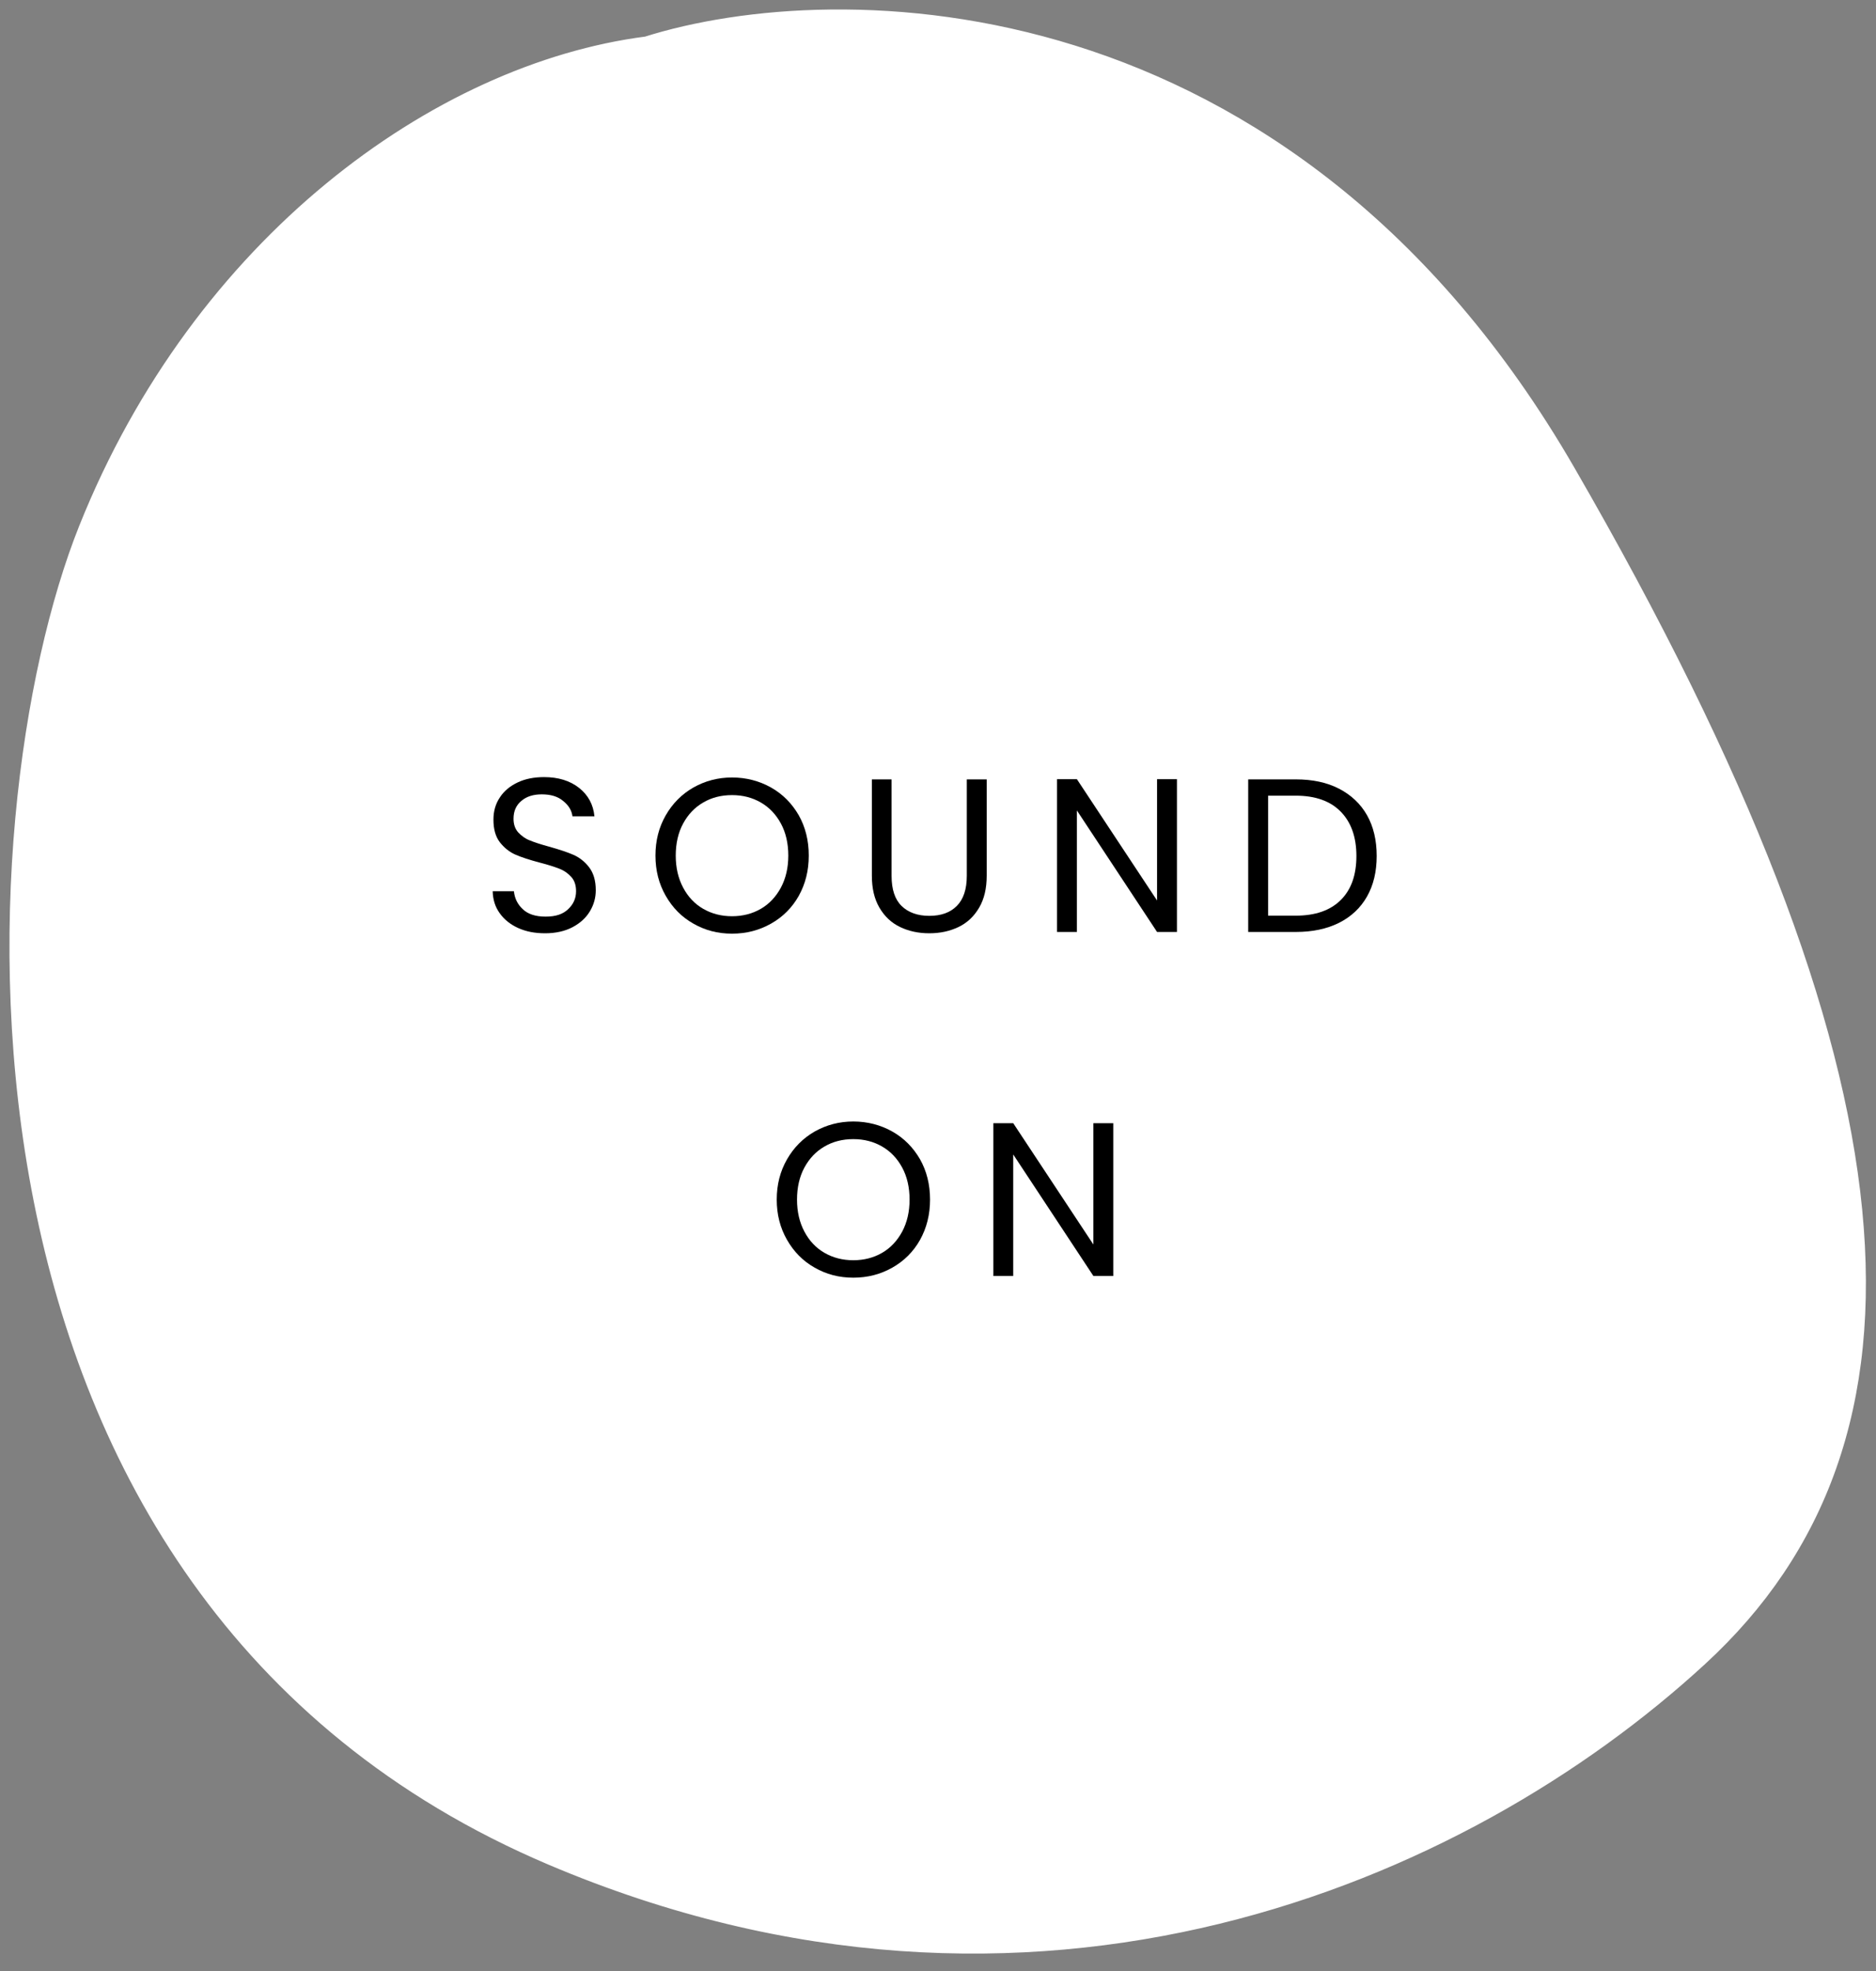<svg width="99" height="104" viewBox="0 0 99 104" fill="none" xmlns="http://www.w3.org/2000/svg">
<rect x="0" y="0" width="99" height="104" fill="#808080" stroke="none"/>
<path d="M82.648 24.922C67.848 -0.678 44.148 -0.744 34.148 2.422C23.148 3.835 10.648 12.922 4.648 27.922C-1.352 42.922 -3.852 83.923 29.148 97.922C54.5 108.677 77.148 98.922 89.648 87.422C102.148 75.922 101.148 56.922 82.648 24.922Z" fill="white" stroke="white"/>
<path d="M27.36 48.97C26.94 48.78 26.61 48.52 26.37 48.18C26.13 47.85 26.01 47.46 26 47.02H27.12C27.16 47.4 27.31 47.71 27.59 47.97C27.86 48.23 28.26 48.36 28.79 48.36C29.32 48.36 29.69 48.24 29.97 47.98C30.25 47.72 30.4 47.41 30.4 47.02C30.4 46.71 30.32 46.46 30.15 46.27C29.98 46.08 29.77 45.93 29.51 45.83C29.25 45.73 28.91 45.62 28.48 45.51C27.95 45.37 27.52 45.23 27.2 45.09C26.88 44.95 26.61 44.73 26.38 44.44C26.15 44.14 26.04 43.75 26.04 43.24C26.04 42.8 26.15 42.41 26.38 42.07C26.6 41.73 26.92 41.47 27.32 41.28C27.72 41.09 28.19 41 28.71 41C29.46 41 30.08 41.19 30.56 41.57C31.04 41.95 31.31 42.45 31.37 43.07H30.21C30.17 42.76 30.01 42.49 29.72 42.26C29.44 42.02 29.06 41.91 28.59 41.91C28.15 41.91 27.79 42.02 27.52 42.25C27.24 42.48 27.1 42.79 27.1 43.2C27.1 43.49 27.18 43.73 27.35 43.92C27.52 44.1 27.72 44.25 27.96 44.34C28.2 44.44 28.54 44.55 28.98 44.67C29.51 44.82 29.94 44.96 30.26 45.1C30.58 45.24 30.86 45.46 31.09 45.76C31.32 46.06 31.44 46.46 31.44 46.97C31.44 47.36 31.34 47.73 31.13 48.08C30.92 48.43 30.61 48.71 30.21 48.92C29.81 49.13 29.32 49.24 28.77 49.24C28.22 49.24 27.76 49.15 27.34 48.96L27.36 48.97Z" fill="black"/>
<path d="M36.59 48.73C35.97 48.38 35.49 47.89 35.13 47.26C34.77 46.63 34.59 45.93 34.59 45.14C34.59 44.35 34.77 43.65 35.13 43.02C35.49 42.39 35.98 41.9 36.59 41.55C37.21 41.2 37.89 41.02 38.63 41.02C39.37 41.02 40.07 41.2 40.69 41.55C41.31 41.9 41.79 42.39 42.15 43.01C42.5 43.63 42.68 44.34 42.68 45.14C42.68 45.94 42.5 46.64 42.15 47.27C41.8 47.89 41.31 48.38 40.69 48.73C40.07 49.08 39.39 49.26 38.63 49.26C37.87 49.26 37.2 49.08 36.59 48.73V48.73ZM40.15 47.95C40.6 47.69 40.95 47.31 41.21 46.83C41.47 46.34 41.6 45.78 41.6 45.14C41.6 44.5 41.47 43.93 41.21 43.45C40.95 42.97 40.6 42.6 40.15 42.34C39.7 42.08 39.2 41.95 38.63 41.95C38.06 41.95 37.55 42.08 37.11 42.34C36.66 42.6 36.31 42.97 36.05 43.45C35.79 43.93 35.66 44.5 35.66 45.14C35.66 45.78 35.79 46.34 36.05 46.83C36.31 47.32 36.66 47.69 37.11 47.95C37.56 48.21 38.07 48.34 38.63 48.34C39.19 48.34 39.7 48.21 40.15 47.95Z" fill="black"/>
<path d="M47.05 41.12V46.21C47.05 46.93 47.23 47.46 47.58 47.8C47.93 48.14 48.42 48.32 49.04 48.32C49.66 48.32 50.14 48.15 50.49 47.8C50.84 47.45 51.02 46.92 51.02 46.21V41.12H52.07V46.2C52.07 46.87 51.94 47.43 51.67 47.89C51.4 48.35 51.04 48.69 50.58 48.91C50.12 49.13 49.61 49.24 49.04 49.24C48.47 49.24 47.96 49.13 47.5 48.91C47.04 48.69 46.68 48.35 46.41 47.89C46.14 47.43 46.01 46.87 46.01 46.2V41.12H47.06H47.05Z" fill="black"/>
<path d="M62.11 49.17H61.06L56.83 42.76V49.17H55.78V41.11H56.83L61.06 47.51V41.11H62.11V49.17V49.17Z" fill="black"/>
<path d="M70.66 41.61C71.3 41.94 71.8 42.41 72.14 43.01C72.48 43.61 72.65 44.33 72.65 45.16C72.65 45.99 72.48 46.7 72.14 47.3C71.8 47.9 71.3 48.37 70.66 48.69C70.02 49.01 69.26 49.17 68.38 49.17H65.87V41.12H68.38C69.26 41.12 70.02 41.28 70.66 41.61ZM70.76 47.48C71.31 46.93 71.58 46.16 71.58 45.16C71.58 44.16 71.3 43.38 70.75 42.82C70.2 42.26 69.41 41.98 68.38 41.98H66.92V48.31H68.38C69.42 48.31 70.21 48.03 70.76 47.48V47.48Z" fill="black"/>
<path d="M42.99 66.88C42.37 66.53 41.89 66.04 41.53 65.41C41.17 64.78 40.99 64.08 40.99 63.29C40.99 62.5 41.17 61.8 41.53 61.17C41.89 60.54 42.38 60.05 42.99 59.7C43.61 59.35 44.29 59.17 45.03 59.17C45.77 59.17 46.47 59.35 47.09 59.7C47.71 60.05 48.19 60.54 48.55 61.16C48.9 61.78 49.08 62.49 49.08 63.29C49.08 64.09 48.9 64.79 48.55 65.42C48.2 66.04 47.71 66.53 47.09 66.88C46.47 67.23 45.79 67.41 45.03 67.41C44.27 67.41 43.6 67.23 42.99 66.88ZM46.55 66.1C47 65.84 47.35 65.46 47.61 64.98C47.87 64.49 48 63.93 48 63.29C48 62.65 47.87 62.08 47.61 61.6C47.35 61.12 47 60.75 46.55 60.49C46.1 60.23 45.6 60.1 45.03 60.1C44.46 60.1 43.95 60.23 43.51 60.49C43.06 60.75 42.71 61.12 42.45 61.6C42.19 62.08 42.06 62.65 42.06 63.29C42.06 63.93 42.19 64.49 42.45 64.98C42.71 65.47 43.06 65.84 43.51 66.1C43.96 66.36 44.47 66.49 45.03 66.49C45.59 66.49 46.1 66.36 46.55 66.1Z" fill="black"/>
<path d="M58.75 67.32H57.7L53.47 60.91V67.32H52.42V59.26H53.47L57.7 65.66V59.26H58.75V67.32V67.32Z" fill="black"/>
</svg>

